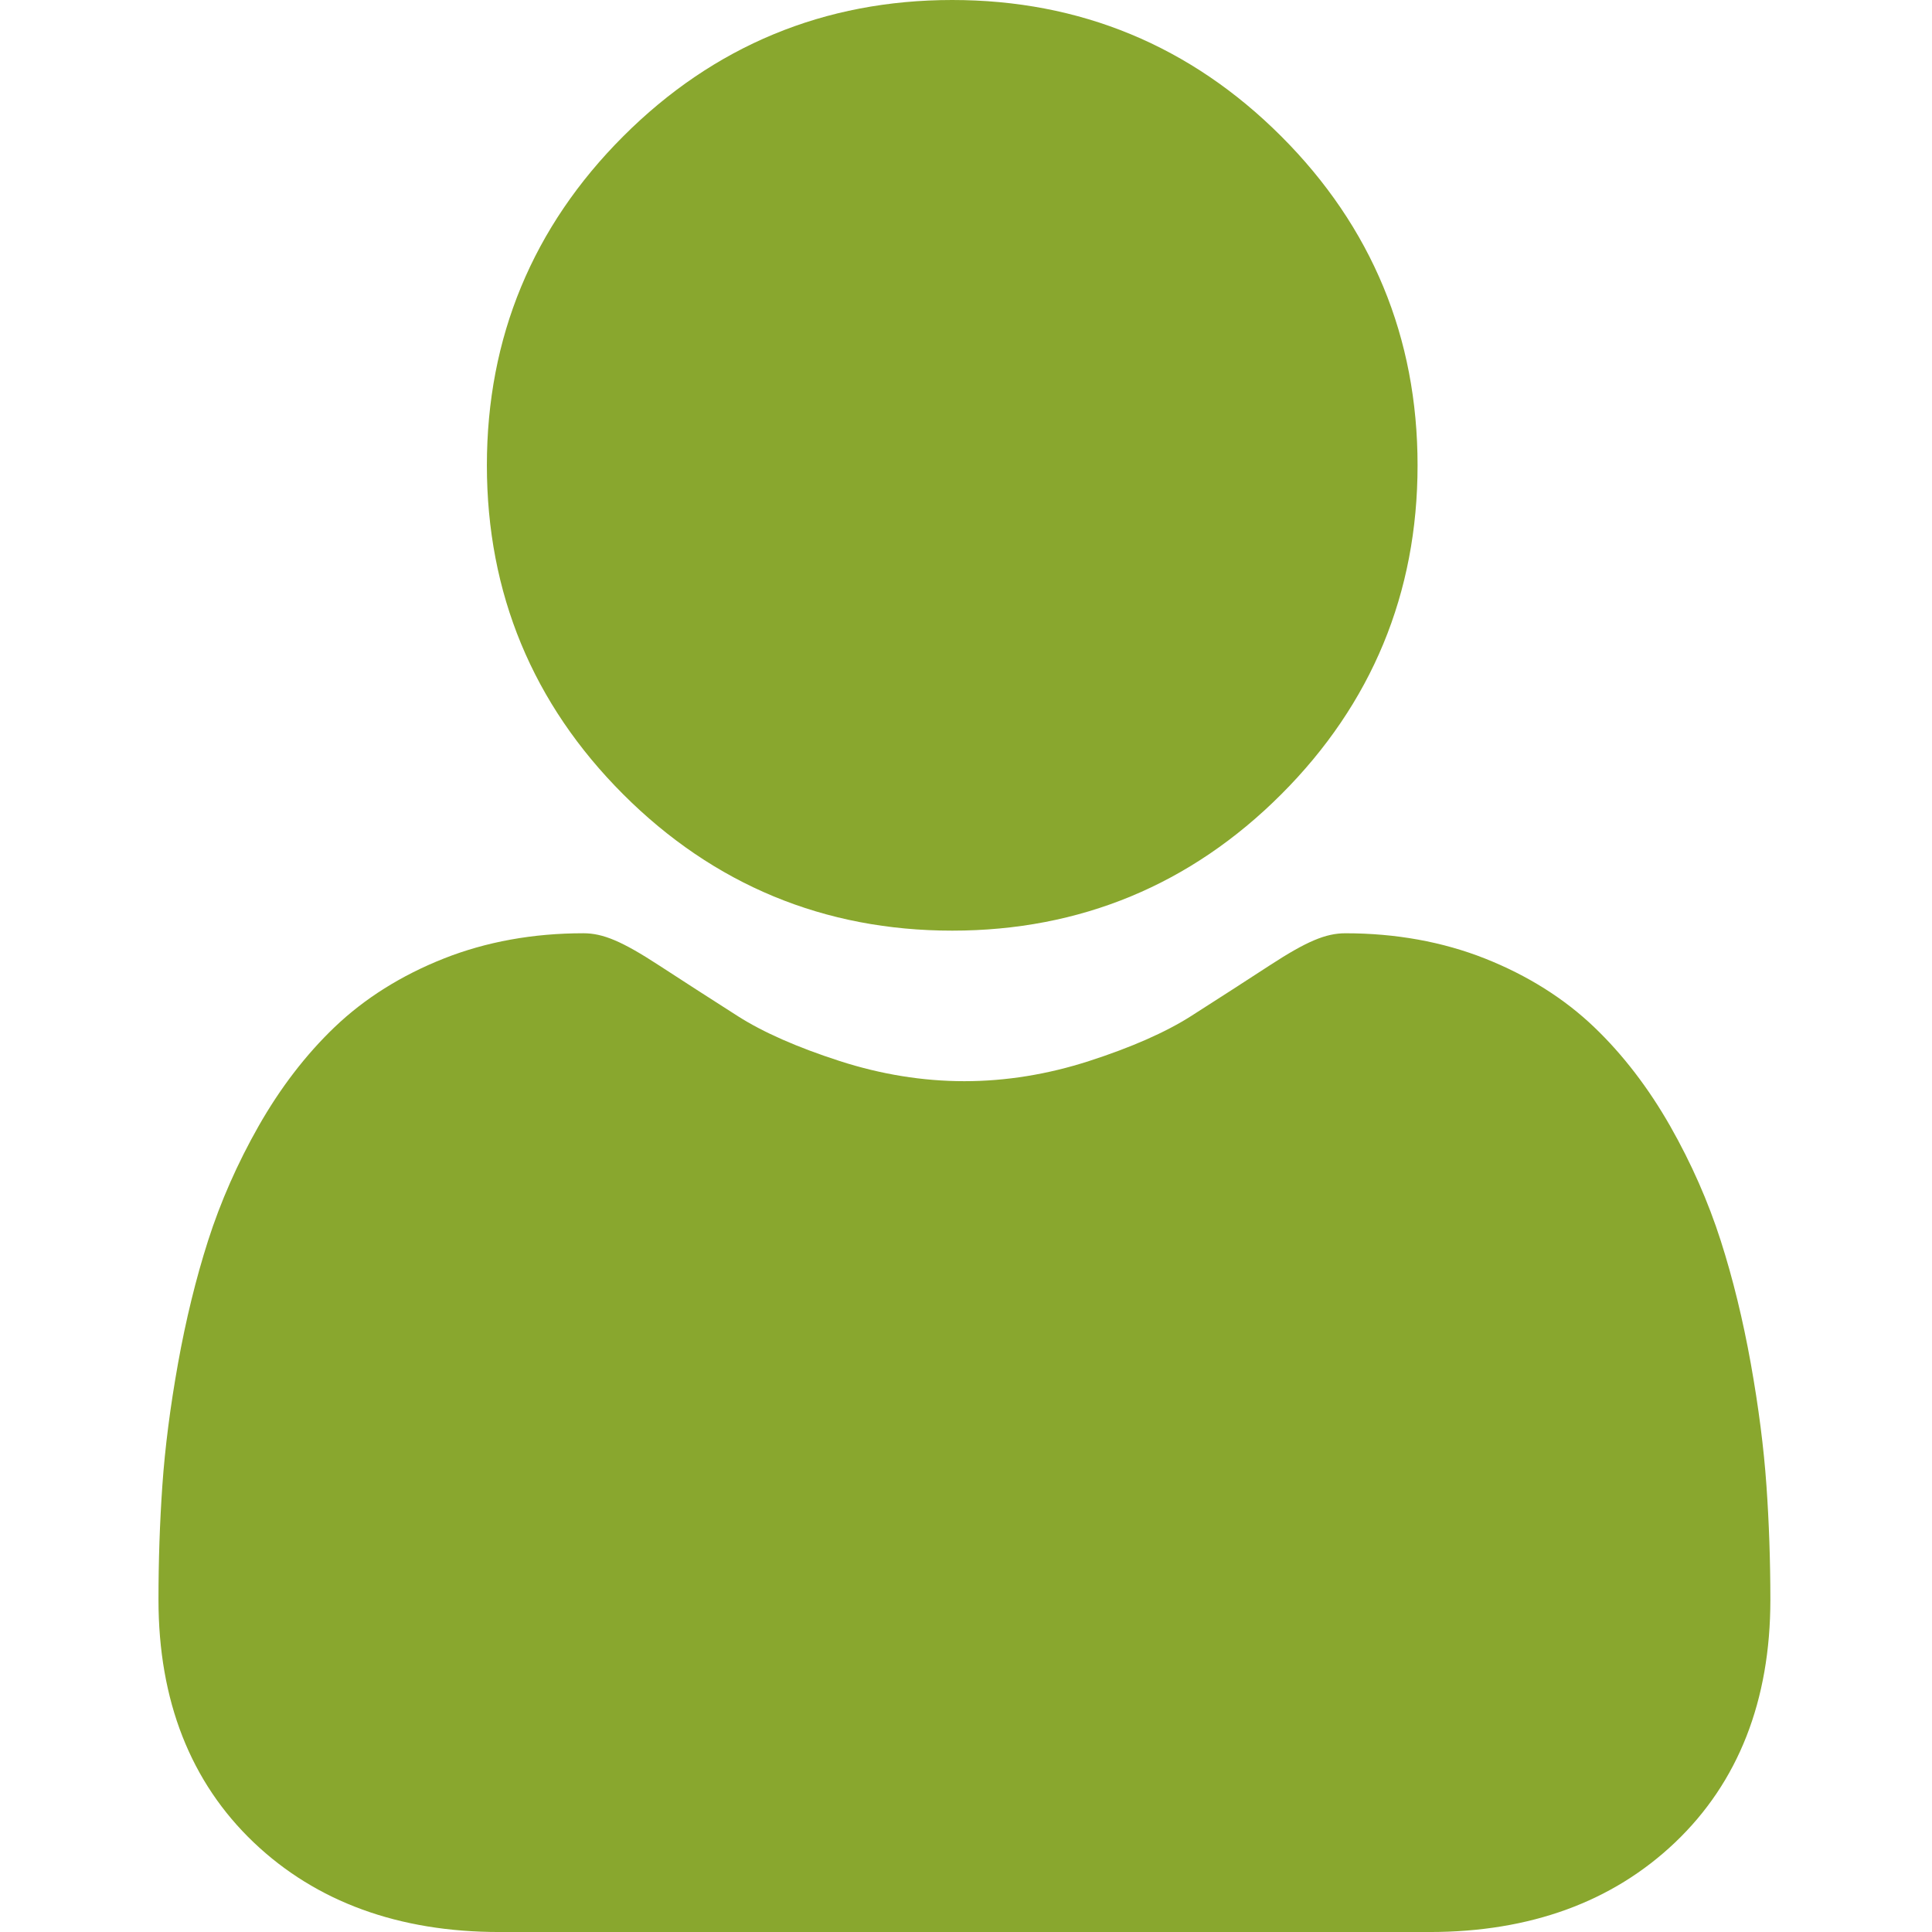 <svg width="100" height="100" viewBox="0 0 100 100" fill="none" xmlns="http://www.w3.org/2000/svg">
<g clip-path="url(#clip0_1326_1698)">
<path d="M49.287 48.17C55.905 48.17 61.635 45.797 66.317 41.114C71 36.432 73.373 30.703 73.373 24.084C73.373 17.468 71 11.739 66.317 7.055C61.634 2.373 55.904 0 49.287 0C42.669 0 36.94 2.373 32.258 7.056C27.575 11.738 25.201 17.467 25.201 24.084C25.201 30.703 27.575 36.432 32.258 41.115C36.941 45.796 42.671 48.17 49.287 48.17Z" fill="#89A72E"/>
<path d="M91.431 76.896C91.296 74.947 91.023 72.822 90.621 70.577C90.215 68.316 89.693 66.178 89.067 64.224C88.421 62.205 87.542 60.21 86.456 58.299C85.328 56.316 84.003 54.588 82.517 53.167C80.963 51.68 79.06 50.484 76.86 49.612C74.667 48.745 72.237 48.306 69.638 48.306C68.617 48.306 67.63 48.724 65.723 49.966C64.55 50.731 63.178 51.616 61.645 52.595C60.336 53.429 58.561 54.211 56.369 54.919C54.23 55.611 52.059 55.962 49.916 55.962C47.773 55.962 45.602 55.611 43.462 54.919C41.272 54.212 39.497 53.43 38.189 52.595C36.671 51.626 35.298 50.741 34.107 49.965C32.203 48.724 31.215 48.305 30.194 48.305C27.594 48.305 25.165 48.745 22.973 49.613C20.774 50.484 18.87 51.679 17.315 53.168C15.829 54.59 14.504 56.316 13.378 58.299C12.293 60.21 11.414 62.204 10.767 64.225C10.142 66.179 9.619 68.316 9.213 70.577C8.811 72.819 8.538 74.945 8.403 76.898C8.27 78.811 8.203 80.797 8.203 82.803C8.203 88.023 9.863 92.249 13.135 95.366C16.367 98.441 20.643 100.001 25.843 100.001H73.994C79.194 100.001 83.469 98.442 86.701 95.366C89.974 92.251 91.634 88.025 91.634 82.802C91.633 80.787 91.565 78.8 91.431 76.896Z" fill="#89A72E"/>
</g>
<defs>
<clipPath id="clip0_1326_1698">
<rect width="100" height="100" fill="white"/>
</clipPath>
</defs>
</svg>
